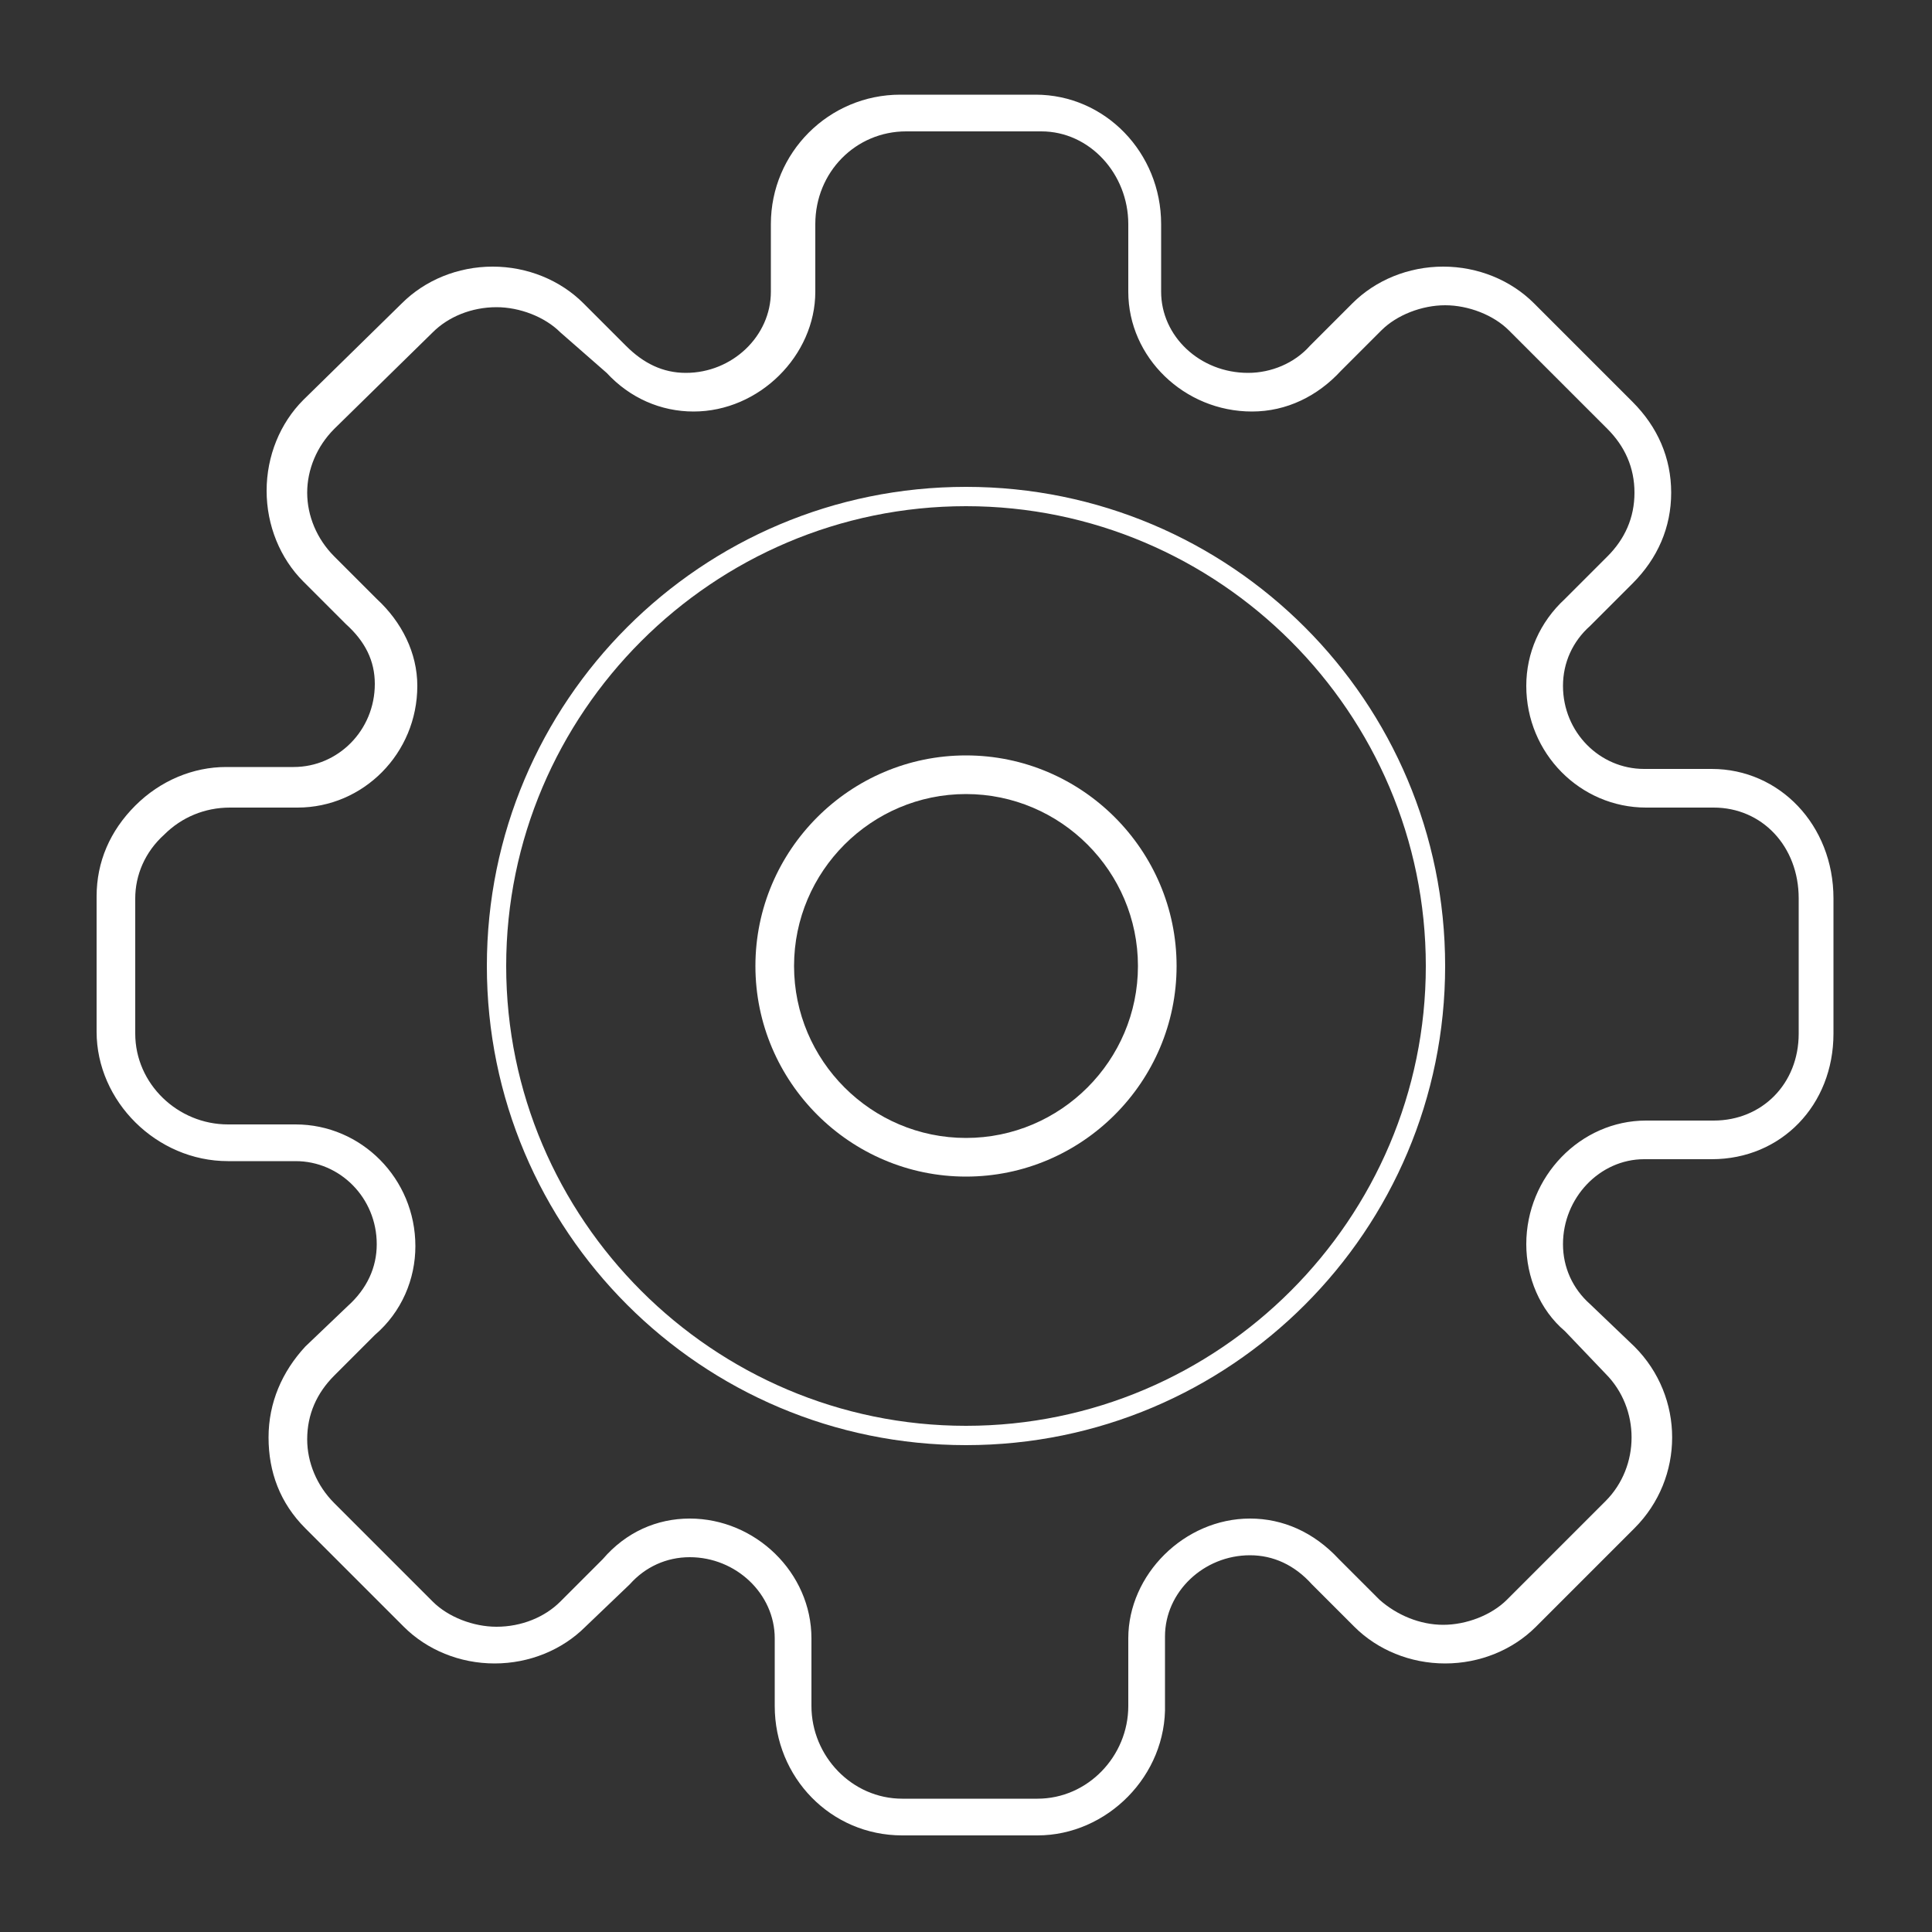 <?xml version="1.0" encoding="UTF-8"?>
<!-- Generator: Adobe Illustrator 26.5.0, SVG Export Plug-In . SVG Version: 6.00 Build 0)  -->
<svg xmlns="http://www.w3.org/2000/svg" xmlns:xlink="http://www.w3.org/1999/xlink" version="1.1" x="0px" y="0px" viewBox="0 0 100 100" style="enable-background:new 0 0 100 100;" xml:space="preserve">
<rect x="0" y="0" width="100" height="100" fill="#333333" stroke="none"/>
<style type="text/css">
	.st0{display:none;}
	.st1{display:inline;}
	.st2{fill:#868080;}
	.st3{fill:#23274D;}
	.st4{fill:#00A5C9;}
	.st5{fill:none;stroke:#26407F;stroke-miterlimit:10;}
	.st6{fill:none;}
	.st7{fill:none;stroke:#23274D;stroke-width:2;stroke-miterlimit:10;}
	.st8{fill:none;stroke:#00A5C9;stroke-width:2;stroke-miterlimit:10;}
	.st9{fill:none;stroke:#21274D;stroke-width:2;stroke-miterlimit:10;}
	.st10{fill:#00A4C8;}
	.st11{fill:none;stroke:#FFFFFF;stroke-width:2;stroke-miterlimit:10;}
	.st12{fill:none;stroke:#FFFFFF;stroke-miterlimit:10;}
	.st13{fill-rule:evenodd;clip-rule:evenodd;fill:none;stroke:#FFFFFF;stroke-width:2;stroke-miterlimit:10;}
	.st14{fill:#FFFFFF;}
	.st15{fill:#FFFFFF;stroke:#00A5C9;stroke-width:2;stroke-miterlimit:10;}
	.st16{fill:#FFFFFF;stroke:#23274D;stroke-width:2;stroke-linecap:round;stroke-miterlimit:10;}
	.st17{fill:#FFFFFF;stroke:#00A4C8;stroke-width:2;stroke-miterlimit:10;}
	.st18{fill:none;stroke:#00A4C8;stroke-width:2;stroke-miterlimit:10;}
	.st19{fill:none;stroke:#23274D;stroke-width:2;stroke-linecap:round;stroke-miterlimit:10;}
	.st20{fill:none;stroke:#23274D;stroke-miterlimit:10;}
	.st21{fill:none;stroke:#23274D;stroke-width:0.75;stroke-linecap:round;stroke-miterlimit:10;}
	.st22{fill:none;stroke:#23274D;stroke-width:0.5;stroke-linecap:round;stroke-miterlimit:10;}
	.st23{fill:none;stroke:#00A4C9;stroke-width:0.75;stroke-miterlimit:10;}
	.st24{fill:none;stroke:#FFFFFF;stroke-width:2;stroke-linecap:round;stroke-miterlimit:10;}
	.st25{fill:none;stroke:#FFFFFF;stroke-width:0.75;stroke-linecap:round;stroke-miterlimit:10;}
	.st26{fill:none;stroke:#FFFFFF;stroke-width:0.5;stroke-linecap:round;stroke-miterlimit:10;}
	.st27{fill:none;stroke:#FFFFFF;stroke-width:0.75;stroke-miterlimit:10;}
	.st28{fill:none;stroke:#23274D;stroke-linecap:round;stroke-miterlimit:10;}
	.st29{fill:none;stroke:#FFFFFF;stroke-linecap:round;stroke-miterlimit:10;}
	.st30{fill:none;stroke:#23274D;stroke-width:2;stroke-linecap:round;stroke-linejoin:round;stroke-miterlimit:10;}
	.st31{fill:none;stroke:#FFFFFF;stroke-width:2;stroke-linecap:round;stroke-linejoin:round;stroke-miterlimit:10;}
	.st32{fill:none;stroke:#00A6CA;stroke-width:2;stroke-miterlimit:10;}
	.st33{fill:none;stroke:#00A5C9;stroke-miterlimit:10;}
	.st34{fill:none;stroke:#00A5C9;stroke-linecap:round;stroke-miterlimit:10;}
	.st35{fill-rule:evenodd;clip-rule:evenodd;fill:none;stroke:#FFFFFF;stroke-width:1.5;stroke-miterlimit:10;}
	.st36{fill-rule:evenodd;clip-rule:evenodd;fill:none;stroke:#00A6CA;stroke-width:1.5;stroke-miterlimit:10;}
	.st37{fill:none;stroke:#1B2650;stroke-width:2;stroke-miterlimit:10;}
	.st38{fill:#1B2650;}
	.st39{fill:#00A7C6;}
	.st40{fill:none;stroke:#FFFFFF;stroke-width:0;stroke-miterlimit:10;}
	.st41{fill-rule:evenodd;clip-rule:evenodd;fill:none;stroke:#00A6CA;stroke-width:2;stroke-miterlimit:10;}
	.st42{fill:none;stroke:#00A4C8;stroke-width:1.5;stroke-miterlimit:10;}
	.st43{clip-path:url(#SVGID_00000062906612754039299720000015842849121985337531_);}
	.st44{clip-path:url(#SVGID_00000043451311605953658240000017967046897458538655_);fill:#00A4C8;}
	.st45{fill:none;stroke:#23274D;stroke-width:3.94;stroke-miterlimit:10;}
	.st46{fill:none;stroke:#00A5CA;stroke-width:2.955;stroke-miterlimit:10;}
	.st47{fill:#00A6CB;}
	.st48{fill:#00A6CA;}
	.st49{fill:none;stroke:#23274D;stroke-width:1.5;stroke-miterlimit:10;}
	.st50{fill:none;stroke:#23274D;stroke-width:1.5;stroke-linecap:round;stroke-miterlimit:10;}
	.st51{fill:none;stroke:#00A6CA;stroke-miterlimit:10;}
	.st52{fill:#FFFFFF;stroke:#23274D;stroke-width:2;stroke-miterlimit:10;}
	.st53{fill:none;stroke:#00A6C5;stroke-miterlimit:10;}
	.st54{fill:none;stroke:#22274D;stroke-width:2;stroke-miterlimit:10;}
</style>
<g id="Layer_2" class="st0">
	<g class="st1">
		<rect x="0" class="st2" width="100" height="100"></rect>
	</g>
</g>
<g id="Layer_1">
	<g>
		<path class="st14" d="M50,74.8c-13.7,0-24.8-11.1-24.8-24.8S36.3,25.2,50,25.2c13.7,0,24.8,11.1,24.8,24.8S63.7,74.8,50,74.8z     M50,26.2c-13.1,0-23.8,10.7-23.8,23.8S36.9,73.8,50,73.8c13.1,0,23.8-10.7,23.8-23.8S63.1,26.2,50,26.2z"></path>
		<path class="st14" d="M50,60.9c-6,0-10.9-4.9-10.9-10.9S44,39.1,50,39.1S60.9,44,60.9,50S56,60.9,50,60.9z M50,41.1    c-4.9,0-8.9,4-8.9,8.9s4,8.9,8.9,8.9s8.9-4,8.9-8.9S54.9,41.1,50,41.1z"></path>
		<g>
			<path class="st14" d="M53.7,95h-7c-3.7,0-6.6-3-6.6-6.7v-3.5c0-2.3-2-4.2-4.4-4.2c-1.2,0-2.3,0.5-3.1,1.4l-2.3,2.2     c-1.2,1.2-2.9,1.9-4.7,1.9c-1.8,0-3.5-0.7-4.7-1.9l-5.1-5.1c-1.3-1.3-1.9-2.9-1.9-4.7s0.7-3.4,1.9-4.7l2.2-2.1     c1-0.9,1.5-2,1.5-3.2c0-2.4-1.9-4.3-4.2-4.3h-3.5c-3.7,0-6.8-3.1-6.8-6.7v-7c0-1.8,0.7-3.4,2-4.7c1.3-1.3,3-2,4.7-2c0,0,0,0,0,0     h3.5c2.3,0,4.2-1.9,4.2-4.3c0-1.2-0.5-2.2-1.5-3.1l-2.2-2.2c-1.2-1.2-1.9-2.9-1.9-4.7c0-1.8,0.7-3.5,1.9-4.7l5.1-5     c1.2-1.2,2.9-1.9,4.7-1.9c1.8,0,3.5,0.7,4.7,1.9l2.2,2.2c0.9,0.9,1.9,1.4,3.1,1.4c2.4,0,4.4-1.9,4.4-4.2v-3.5     c0-3.7,3-6.7,6.7-6.7h7c3.6,0,6.5,3,6.5,6.7v3.5c0,2.3,2,4.2,4.5,4.2c1.2,0,2.4-0.5,3.2-1.4l2.2-2.2c1.2-1.2,2.9-1.9,4.7-1.9     c1.8,0,3.5,0.7,4.7,1.9l5.1,5.1c1.3,1.3,2,2.9,2,4.7c0,1.8-0.7,3.4-2,4.7l-2.2,2.2c-0.9,0.8-1.4,1.9-1.4,3.1     c0,2.4,1.9,4.3,4.2,4.3h3.5c3.5,0,6.3,2.9,6.3,6.7v7c0,3.7-2.7,6.5-6.3,6.5h-3.5c-2.3,0-4.2,2-4.2,4.4c0,1.2,0.5,2.3,1.4,3.1     l2.3,2.2c2.6,2.6,2.6,6.8,0,9.4l-5.1,5.1c-1.2,1.2-2.9,1.9-4.7,1.9s-3.5-0.7-4.7-1.9L67.9,82c-0.9-1-2-1.5-3.2-1.5     c-2.4,0-4.4,1.9-4.4,4.2v3.5C60.4,91.9,57.3,95,53.7,95z M35.7,78.6c3.4,0,6.3,2.8,6.3,6.2v3.5c0,2.6,2.1,4.8,4.7,4.8h7     c2.6,0,4.7-2.2,4.7-4.8v-3.5c0-3.3,2.9-6.2,6.3-6.2c1.7,0,3.3,0.7,4.6,2.1l2.1,2.1c0.9,0.8,2.1,1.3,3.3,1.3s2.5-0.5,3.3-1.3     l5.1-5.1c1.8-1.8,1.8-4.8,0-6.6L81,68.9c-1.3-1.1-2-2.8-2-4.5c0-3.5,2.8-6.4,6.2-6.4h3.5c2.5,0,4.4-1.9,4.4-4.5v-7     c0-2.7-1.9-4.7-4.4-4.7h-3.5c-3.4,0-6.2-2.8-6.2-6.3c0-1.7,0.7-3.3,2-4.5l2.2-2.2c0.9-0.9,1.4-2,1.4-3.3c0-1.3-0.5-2.4-1.4-3.3     l-5.1-5.1c-0.8-0.8-2.1-1.3-3.3-1.3s-2.5,0.5-3.3,1.3l-2.1,2.1c-1.2,1.3-2.8,2.1-4.6,2.1c-3.5,0-6.4-2.8-6.4-6.2v-3.5     c0-2.6-2-4.8-4.5-4.8h-7c-2.6,0-4.7,2.1-4.7,4.8v3.5c0,3.3-2.9,6.2-6.3,6.2c-1.7,0-3.3-0.7-4.5-2L29,17.2     c-0.8-0.8-2.1-1.3-3.3-1.3c-1.3,0-2.5,0.5-3.3,1.3l-5.1,5c-0.9,0.9-1.4,2.1-1.4,3.3c0,1.2,0.5,2.4,1.4,3.3l2.2,2.2     c1.3,1.2,2.1,2.8,2.1,4.5c0,3.5-2.8,6.3-6.2,6.3h-3.5c-1.3,0-2.5,0.5-3.4,1.4C7.5,44.1,7,45.3,7,46.5v7c0,2.6,2.2,4.7,4.8,4.7     h3.5c3.4,0,6.2,2.8,6.2,6.3c0,1.7-0.7,3.4-2.1,4.6l-2.1,2.1c-0.9,0.9-1.4,2-1.4,3.3c0,1.2,0.5,2.4,1.4,3.3l5.1,5.1     c0.8,0.8,2.1,1.3,3.3,1.3c1.3,0,2.5-0.5,3.3-1.3l2.2-2.2C32.4,79.3,34,78.6,35.7,78.6z"></path>
		</g>
	</g>
</g>
</svg>
